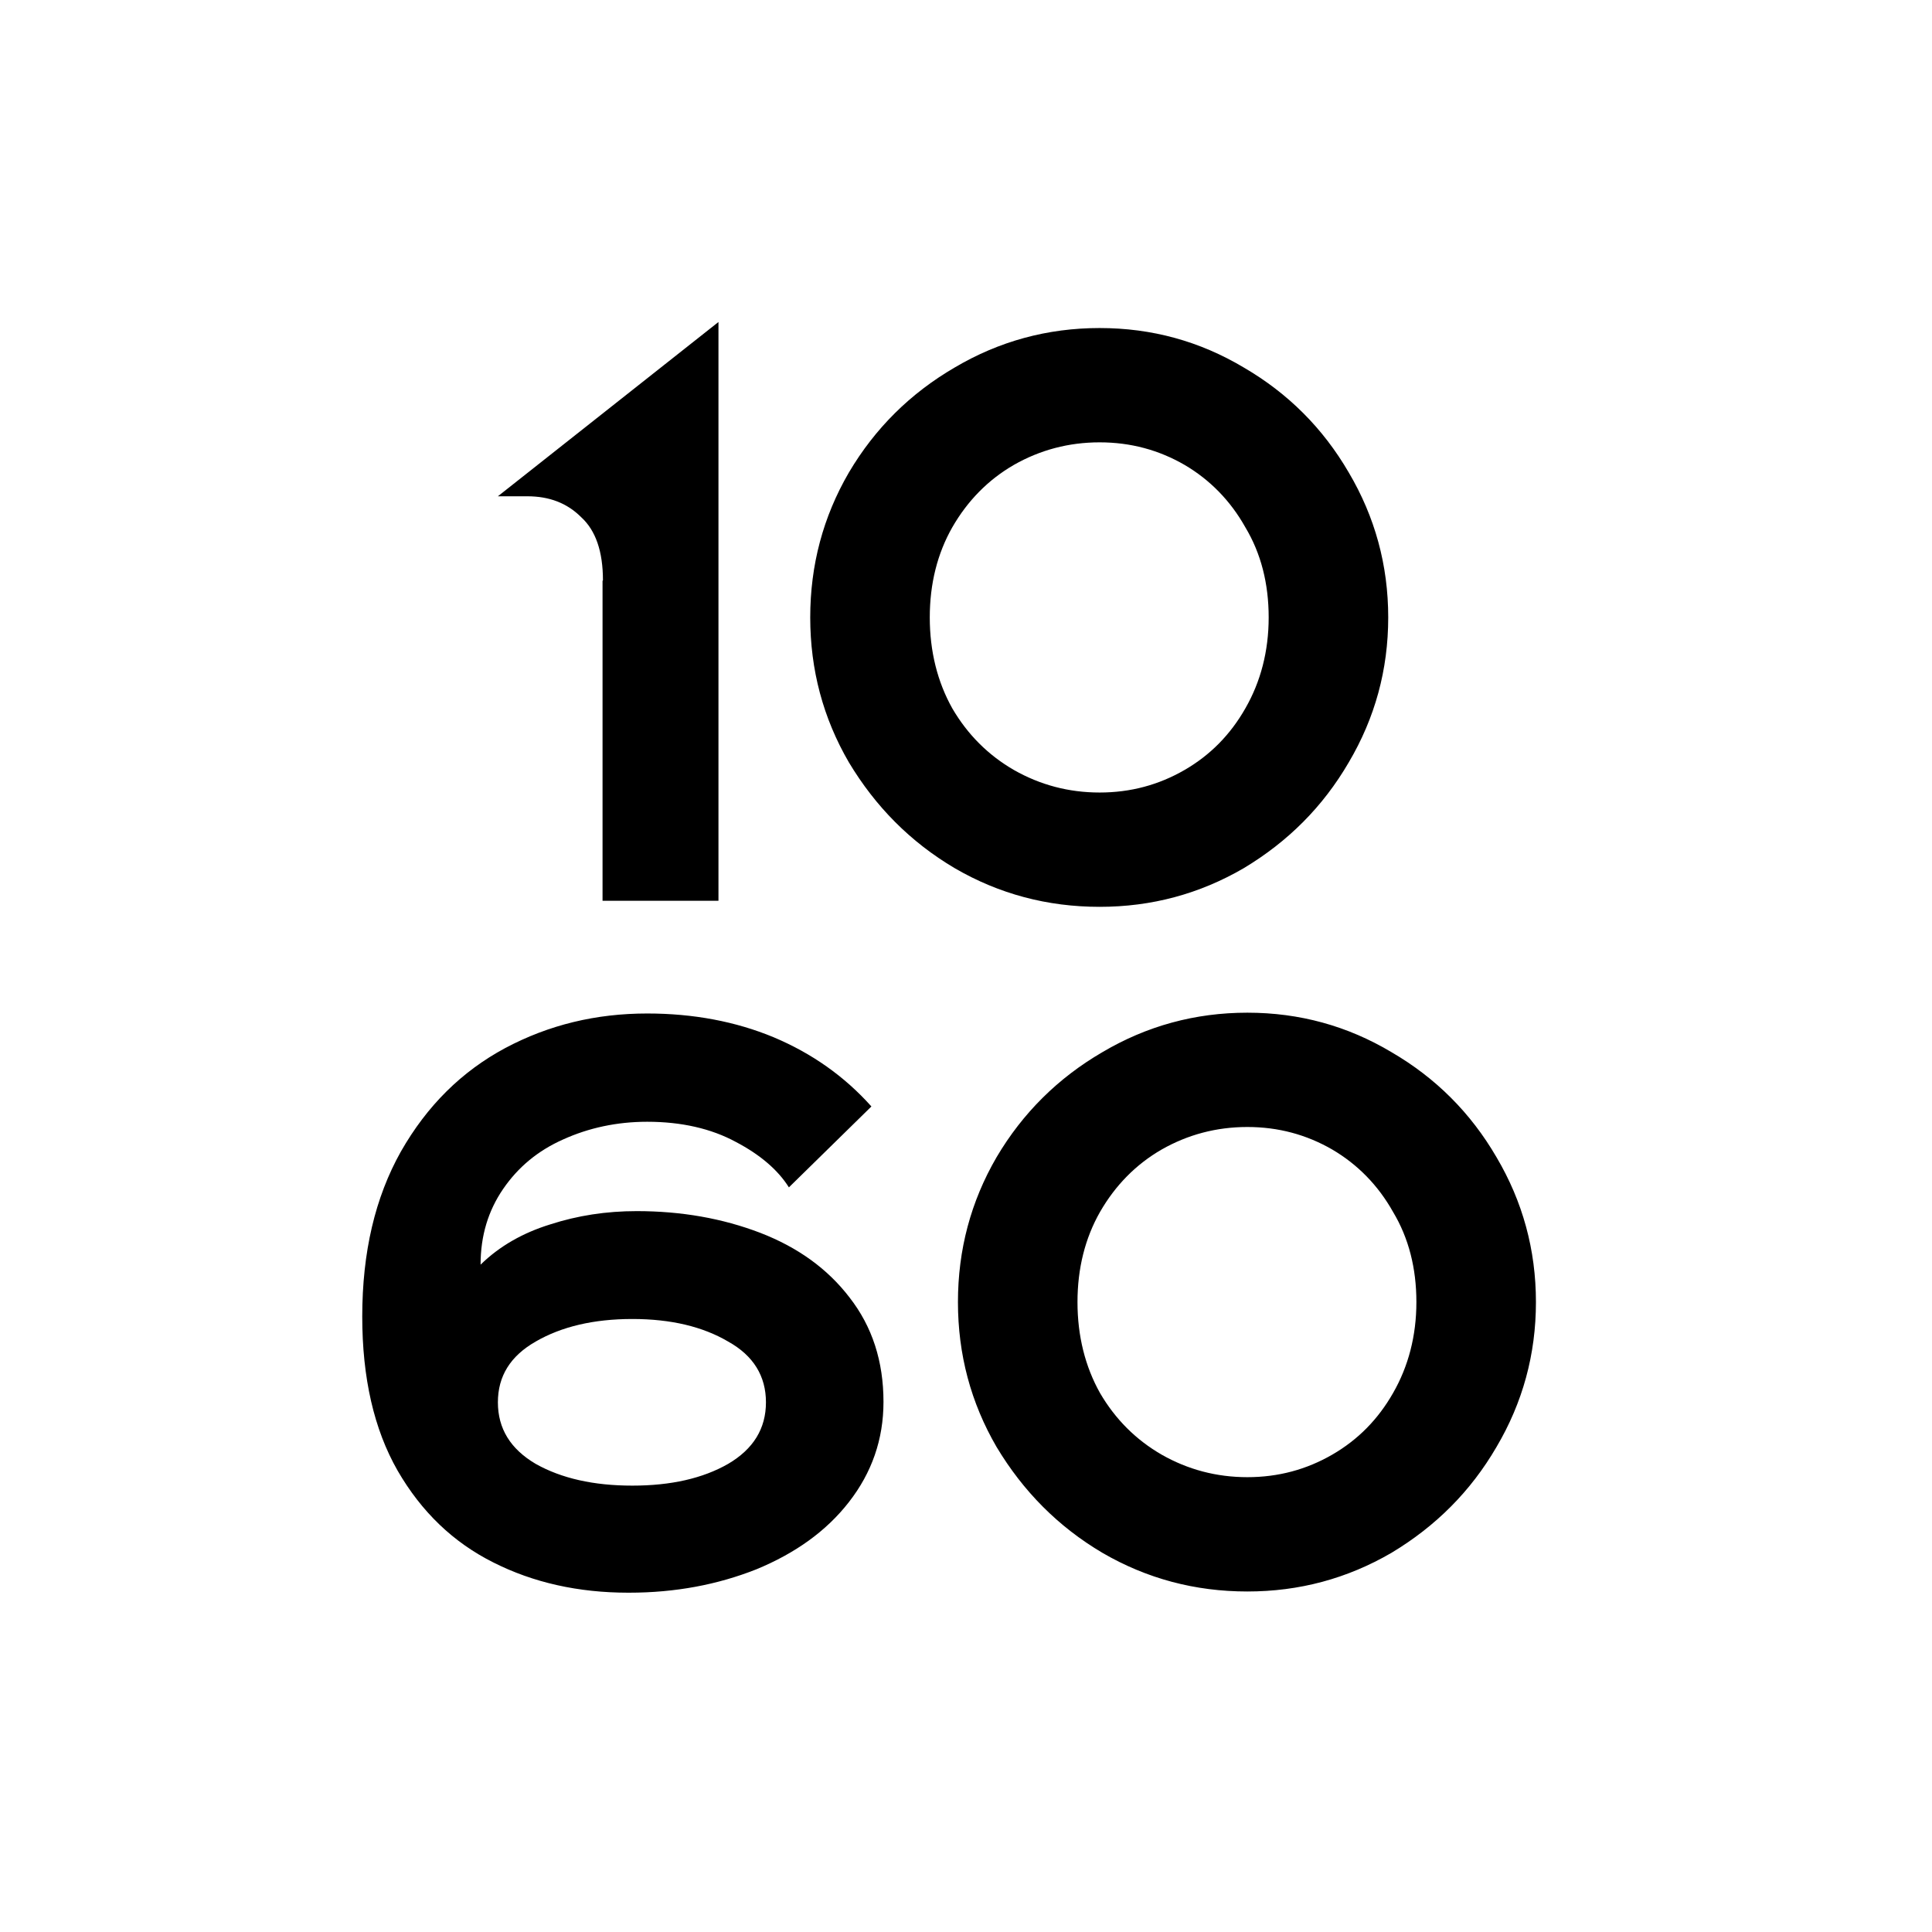 <svg xmlns="http://www.w3.org/2000/svg" viewBox="0 0 48 48"><path d="M14.98,14.42c0-.72-.18-1.24-.54-1.57-.35-.35-.79-.52-1.34-.52h-.73l5.48-4.33v14.38h-2.88v-7.95Zm12.34,8.11c-1.3,0-2.5-.32-3.6-.96-1.1-.65-1.97-1.53-2.63-2.63-.64-1.1-.96-2.3-.96-3.6s.32-2.5,.96-3.6c.65-1.1,1.53-1.97,2.63-2.61,1.1-.65,2.3-.98,3.6-.98s2.49,.33,3.58,.98c1.1,.64,1.97,1.51,2.61,2.61,.65,1.1,.98,2.3,.98,3.6s-.33,2.5-.98,3.6c-.64,1.1-1.51,1.97-2.61,2.63-1.1,.64-2.29,.96-3.58,.96Zm-4.22-7.19c0,.84,.19,1.6,.56,2.26,.38,.65,.89,1.16,1.53,1.53,.65,.37,1.36,.56,2.13,.56s1.47-.19,2.11-.56c.64-.37,1.14-.88,1.51-1.53,.38-.66,.58-1.42,.58-2.26s-.19-1.59-.58-2.24c-.37-.66-.88-1.18-1.51-1.55-.64-.37-1.34-.56-2.11-.56s-1.48,.19-2.13,.56c-.64,.37-1.15,.89-1.53,1.55-.37,.65-.56,1.4-.56,2.24Zm-7.49,24.23c-1.24,0-2.36-.25-3.35-.75-1-.5-1.79-1.26-2.38-2.28-.59-1.03-.88-2.31-.88-3.83,0-1.6,.32-2.96,.96-4.1,.65-1.14,1.51-1.99,2.59-2.57,1.09-.58,2.26-.86,3.53-.86,1.15,0,2.2,.2,3.14,.59,.95,.4,1.76,.97,2.43,1.72l-2.05,2.01c-.27-.43-.71-.81-1.32-1.13-.61-.33-1.35-.5-2.2-.5-.75,0-1.45,.15-2.09,.44-.63,.28-1.12,.69-1.49,1.23-.37,.54-.56,1.16-.56,1.88,.47-.46,1.05-.79,1.73-1,.68-.22,1.39-.33,2.15-.33,1.11,0,2.13,.18,3.07,.54,.93,.36,1.67,.89,2.22,1.61,.56,.72,.84,1.58,.84,2.59,0,.93-.29,1.76-.86,2.49-.56,.72-1.33,1.27-2.3,1.67-.96,.38-2.01,.58-3.16,.58Zm-3.24-4.73c0,.65,.31,1.16,.94,1.53,.64,.36,1.44,.54,2.4,.54s1.75-.18,2.38-.54c.63-.37,.94-.88,.94-1.53s-.31-1.16-.94-1.51c-.63-.37-1.42-.56-2.38-.56s-1.76,.19-2.4,.56c-.63,.36-.94,.86-.94,1.51Zm18.62,4.7c-1.3,0-2.5-.32-3.6-.96-1.1-.65-1.97-1.53-2.63-2.63-.64-1.1-.96-2.3-.96-3.6s.32-2.5,.96-3.6c.65-1.1,1.53-1.97,2.63-2.61,1.1-.65,2.3-.98,3.6-.98s2.49,.33,3.58,.98c1.1,.64,1.97,1.51,2.61,2.61,.65,1.1,.98,2.3,.98,3.6s-.33,2.5-.98,3.6c-.64,1.1-1.51,1.97-2.61,2.63-1.1,.64-2.29,.96-3.58,.96Zm-4.22-7.19c0,.84,.19,1.6,.56,2.26,.38,.65,.89,1.16,1.53,1.53,.65,.37,1.36,.56,2.13,.56s1.47-.19,2.11-.56c.64-.37,1.14-.88,1.51-1.53,.38-.66,.58-1.42,.58-2.26s-.19-1.59-.58-2.24c-.37-.66-.88-1.18-1.51-1.55-.64-.37-1.34-.56-2.11-.56s-1.48,.19-2.13,.56c-.64,.37-1.15,.89-1.53,1.55-.37,.65-.56,1.4-.56,2.24Z"/></svg>